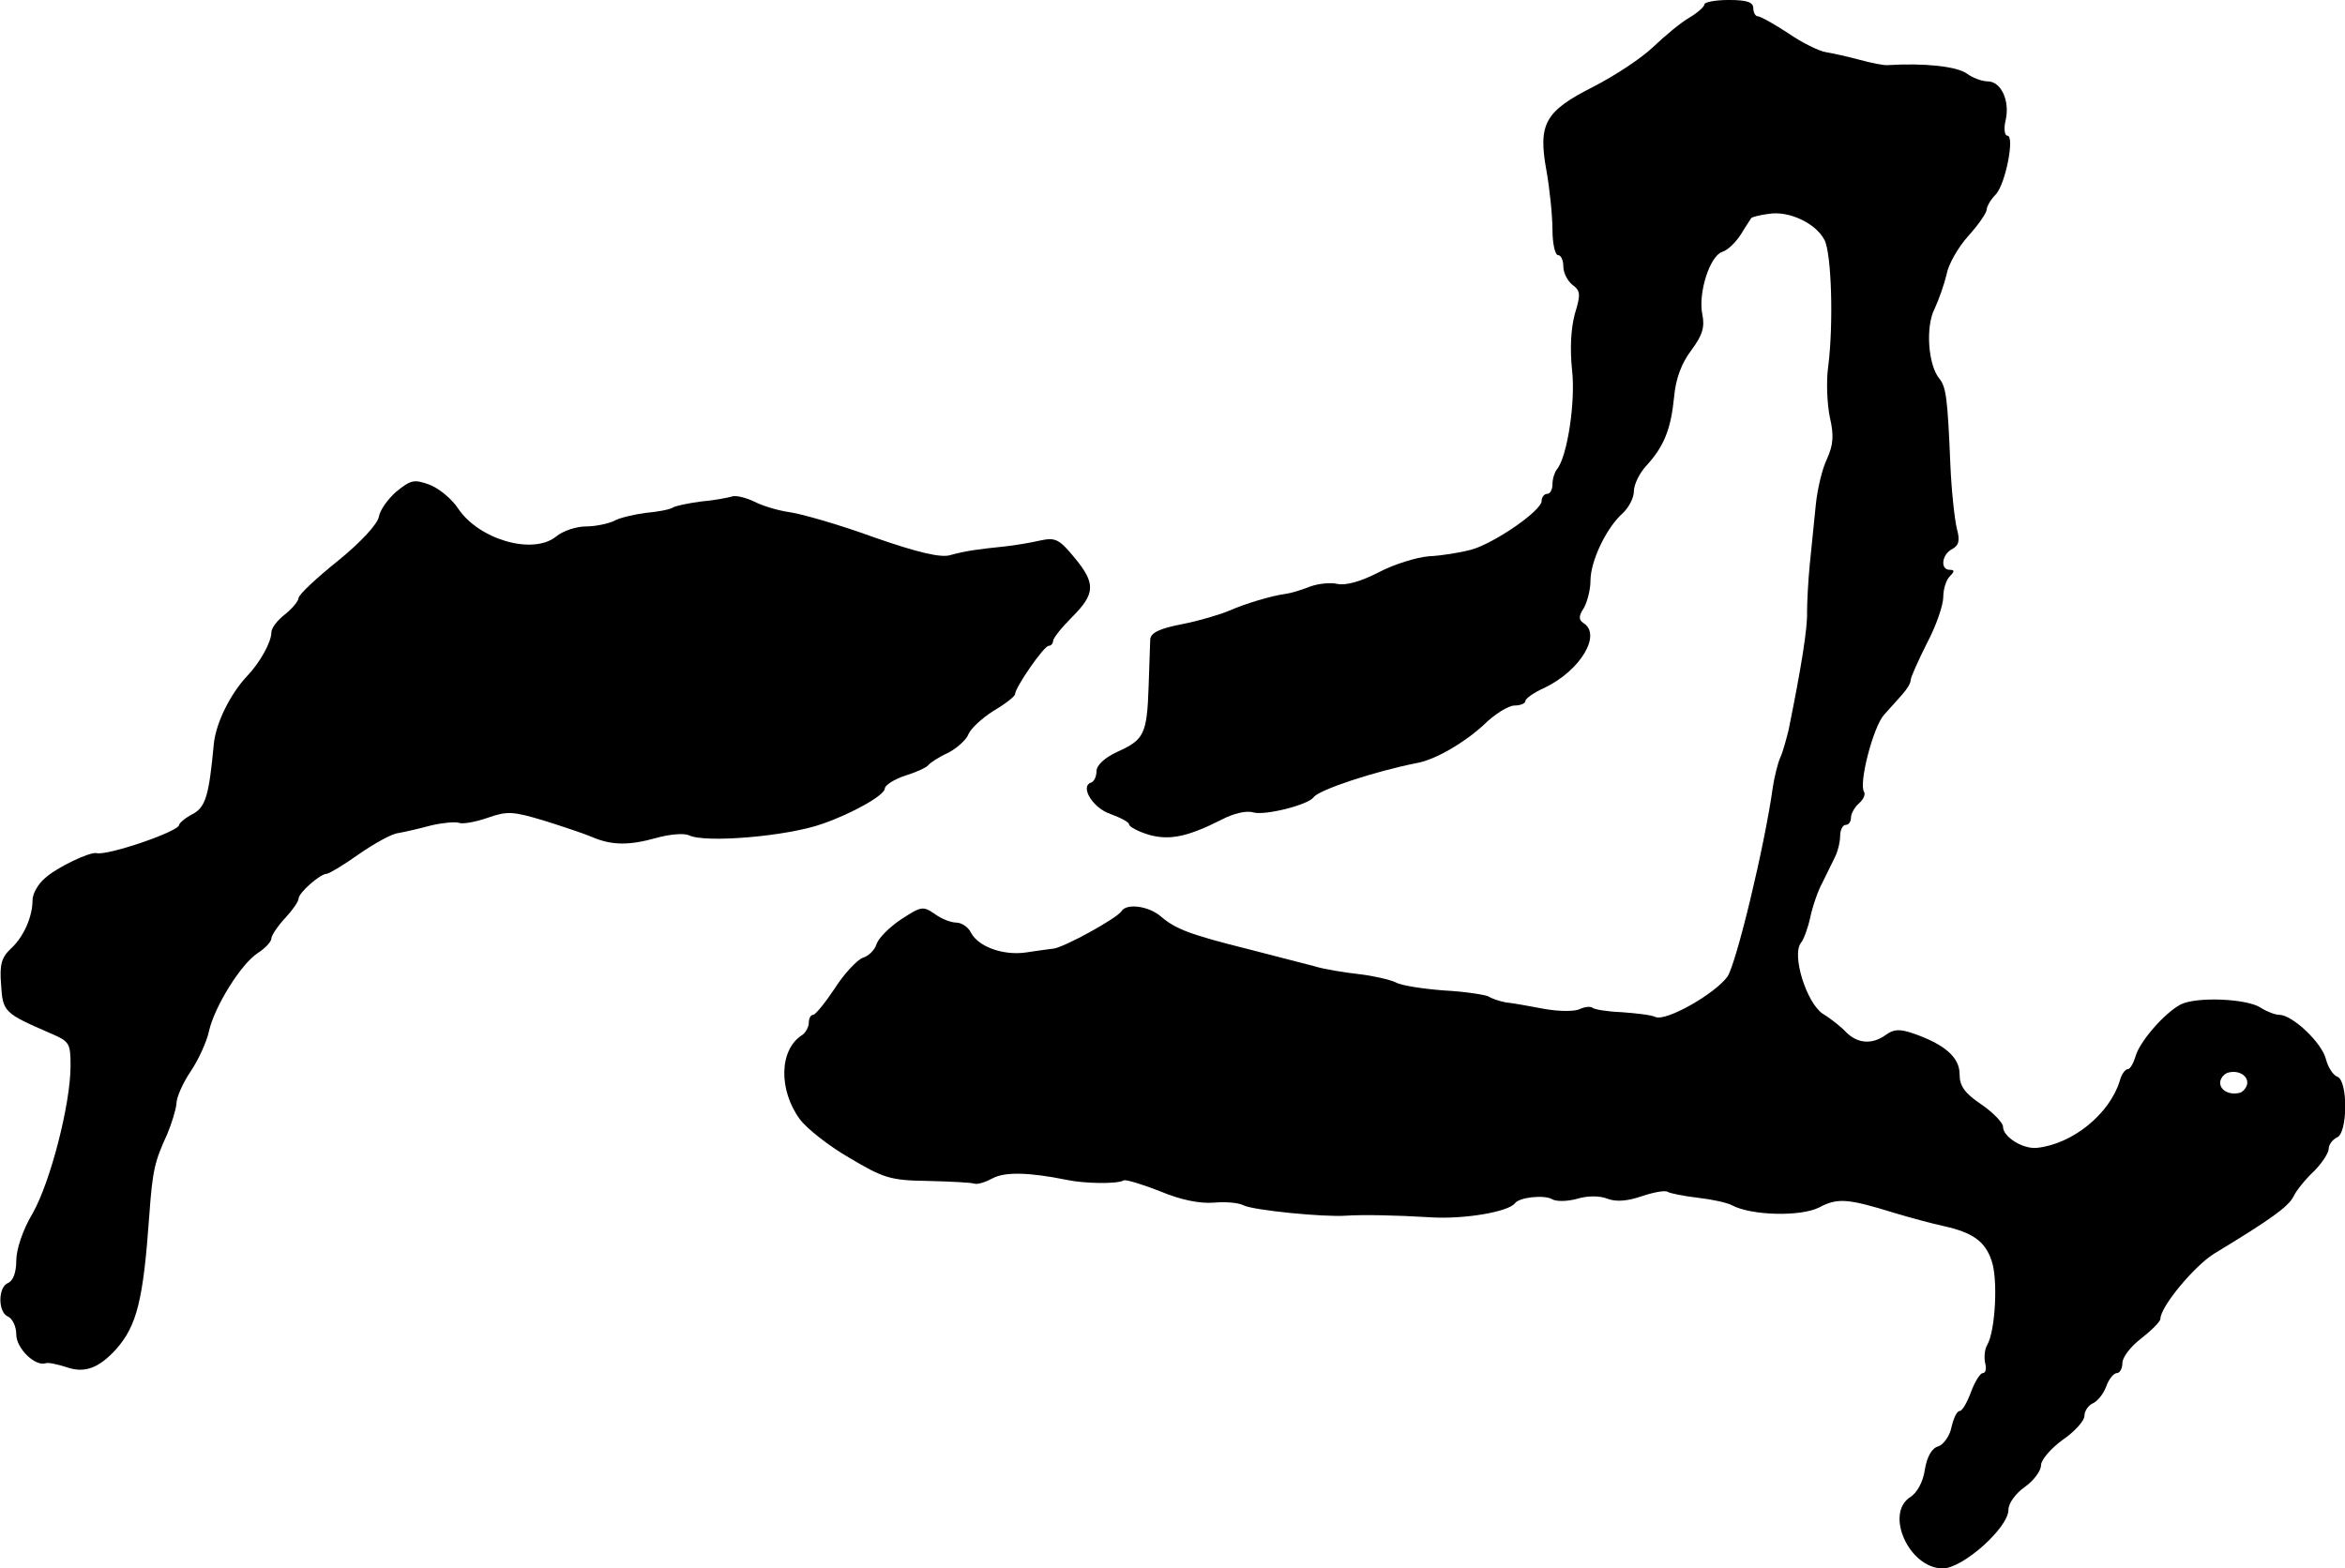 <?xml version="1.0" standalone="no"?>
<!DOCTYPE svg PUBLIC "-//W3C//DTD SVG 20010904//EN"
 "http://www.w3.org/TR/2001/REC-SVG-20010904/DTD/svg10.dtd">
<svg version="1.0" xmlns="http://www.w3.org/2000/svg"
 width="432pt" height="289pt" viewBox="0 0 432 289"
 preserveAspectRatio="xMidYMid meet">
<g transform="translate(0,289) scale(0.1,-0.1)"
fill="#000000" stroke="none">
<path d="M3140 2882 c0 -4 -12 -15 -27 -24 -16 -9 -46 -34 -68 -55 -22 -21
-71 -53 -110 -73 -89 -45 -102 -68 -86 -155 6 -34 11 -83 11 -109 0 -25 5 -46
10 -46 6 0 10 -10 10 -21 0 -12 8 -27 17 -34 15 -11 15 -18 4 -54 -7 -27 -9
-63 -5 -102 7 -59 -9 -162 -28 -184 -4 -5 -8 -17 -8 -27 0 -10 -4 -18 -10 -18
-5 0 -10 -6 -10 -13 0 -18 -87 -78 -130 -90 -19 -5 -54 -11 -78 -12 -23 -2
-65 -15 -93 -30 -33 -17 -60 -24 -75 -21 -12 3 -35 1 -51 -5 -15 -6 -35 -12
-43 -13 -29 -4 -75 -18 -105 -31 -16 -7 -56 -19 -87 -25 -42 -8 -58 -16 -59
-28 0 -9 -2 -48 -3 -87 -3 -87 -8 -98 -57 -120 -24 -11 -39 -25 -39 -36 0 -9
-4 -19 -10 -21 -21 -7 3 -47 36 -58 19 -7 34 -15 34 -19 0 -4 16 -13 36 -19
38 -11 72 -4 135 28 21 11 45 17 58 13 22 -6 101 14 111 28 10 14 114 48 190
63 34 6 87 37 123 70 20 20 46 36 57 36 11 0 20 4 20 8 0 5 16 16 36 25 66 32
105 98 71 119 -9 6 -9 13 1 28 6 11 12 33 12 50 0 36 29 97 59 124 12 11 21
29 21 41 0 12 10 33 23 47 32 35 45 66 51 126 3 35 14 63 32 87 20 27 25 42
20 66 -8 39 14 108 37 115 10 3 25 18 34 32 9 15 18 28 19 30 1 2 16 6 33 8
36 6 86 -17 102 -48 13 -24 17 -154 7 -233 -4 -27 -2 -70 3 -94 8 -34 6 -51
-5 -76 -9 -18 -18 -56 -21 -86 -3 -30 -8 -79 -11 -109 -3 -30 -5 -70 -5 -88 1
-28 -10 -99 -34 -217 -4 -16 -10 -39 -15 -50 -5 -11 -11 -36 -14 -55 -15 -109
-68 -328 -84 -350 -24 -32 -112 -82 -132 -74 -8 4 -36 7 -63 9 -26 1 -50 5
-53 8 -4 3 -14 2 -23 -2 -9 -5 -38 -5 -66 0 -27 5 -59 11 -71 12 -11 2 -26 7
-32 11 -6 3 -43 9 -82 11 -39 3 -79 9 -89 15 -11 5 -41 12 -67 15 -27 3 -65 9
-84 15 -19 5 -73 19 -120 31 -108 27 -134 37 -161 60 -23 20 -64 25 -73 10 -8
-13 -108 -68 -126 -69 -8 -1 -31 -4 -50 -7 -41 -6 -87 10 -101 36 -5 11 -18
19 -27 19 -10 0 -28 7 -40 16 -22 15 -25 14 -62 -10 -21 -14 -41 -34 -45 -45
-3 -11 -15 -23 -26 -26 -10 -4 -34 -29 -51 -56 -18 -27 -36 -49 -40 -49 -5 0
-8 -7 -8 -15 0 -7 -6 -18 -12 -22 -43 -27 -44 -102 -4 -156 12 -16 52 -48 90
-70 64 -38 76 -42 145 -43 42 -1 81 -3 86 -5 6 -2 21 3 34 10 22 12 67 11 136
-3 32 -7 94 -8 105 -1 4 2 34 -7 67 -20 38 -16 73 -23 99 -21 21 2 46 0 55 -5
18 -9 147 -22 189 -19 31 2 90 1 155 -3 62 -4 144 10 156 26 8 11 55 16 69 7
7 -4 27 -4 45 1 20 6 42 6 57 0 16 -6 37 -4 63 5 21 7 42 11 47 8 5 -3 30 -8
56 -11 26 -3 54 -9 63 -14 36 -19 126 -21 160 -4 34 18 52 17 139 -10 30 -9
71 -20 90 -24 54 -12 77 -28 89 -64 12 -34 7 -129 -8 -155 -5 -8 -6 -23 -4
-33 3 -11 1 -19 -4 -19 -5 0 -15 -16 -22 -35 -7 -19 -16 -35 -21 -35 -5 0 -11
-13 -15 -30 -3 -16 -15 -32 -24 -35 -12 -3 -21 -19 -25 -43 -3 -22 -14 -42
-26 -50 -49 -30 -3 -132 59 -132 37 0 121 75 121 108 0 12 13 30 30 42 17 12
30 30 30 40 0 10 18 31 40 47 22 15 40 35 40 44 0 9 7 19 15 23 8 3 20 17 25
31 5 14 14 25 20 25 5 0 10 8 10 19 0 10 16 31 35 45 19 15 35 31 35 36 0 22
62 97 99 120 104 63 136 86 146 105 5 11 22 32 38 47 15 15 27 34 27 41 0 8 7
17 15 21 20 7 21 104 1 112 -8 3 -17 17 -21 32 -7 30 -61 81 -85 82 -9 0 -24
6 -35 13 -25 17 -119 21 -148 6 -30 -16 -76 -69 -83 -96 -4 -13 -10 -23 -14
-23 -5 0 -12 -10 -15 -22 -19 -61 -87 -116 -152 -123 -26 -3 -63 20 -63 39 0
7 -18 26 -40 41 -31 21 -40 34 -40 56 0 31 -28 55 -86 75 -24 8 -35 8 -50 -3
-25 -18 -51 -16 -72 4 -9 10 -29 26 -44 35 -30 20 -58 109 -40 131 5 6 13 28
17 47 4 19 14 49 23 65 8 17 19 38 23 47 5 10 9 27 9 38 0 11 5 20 10 20 6 0
10 6 10 14 0 7 7 19 15 26 8 7 12 16 9 21 -10 16 17 120 37 142 11 12 26 29
34 38 8 9 15 20 15 26 0 5 14 36 30 68 17 32 30 70 30 85 0 14 5 31 12 38 9 9
9 12 0 12 -18 0 -15 28 4 38 13 7 15 16 9 38 -4 16 -10 70 -12 119 -5 122 -8
142 -20 157 -21 25 -26 96 -9 129 8 17 18 46 22 63 3 18 21 50 40 71 19 21 34
43 34 49 0 5 7 18 17 28 18 20 35 108 21 108 -5 0 -7 13 -3 29 8 36 -9 71 -33
71 -10 0 -27 6 -38 14 -19 14 -80 20 -146 16 -7 -1 -31 4 -53 10 -22 6 -50 12
-62 14 -12 2 -43 17 -69 35 -26 17 -51 31 -56 31 -4 0 -8 7 -8 15 0 11 -12 15
-45 15 -25 0 -45 -4 -45 -8z m1000 -1987 c0 -7 -6 -15 -12 -18 -19 -6 -38 3
-38 18 0 7 6 15 13 18 18 6 37 -3 37 -18z"/>
<path d="M730 1984 c-16 -14 -30 -34 -32 -46 -2 -13 -33 -47 -75 -81 -40 -32
-73 -63 -73 -69 0 -5 -11 -19 -25 -30 -14 -11 -25 -25 -25 -33 0 -18 -21 -56
-45 -81 -31 -33 -57 -86 -61 -124 -9 -96 -15 -117 -39 -130 -14 -7 -25 -17
-25 -20 0 -12 -132 -57 -152 -52 -12 3 -73 -26 -95 -46 -13 -11 -23 -29 -23
-40 0 -31 -16 -68 -40 -90 -17 -16 -21 -29 -18 -66 3 -51 6 -53 91 -90 35 -15
37 -18 37 -60 0 -70 -37 -214 -70 -272 -18 -30 -30 -66 -30 -87 0 -22 -6 -37
-15 -41 -19 -7 -19 -55 0 -62 8 -4 15 -18 15 -33 0 -25 34 -59 54 -53 5 2 22
-2 38 -7 34 -12 60 -2 92 33 38 43 50 90 61 246 6 84 10 100 33 150 8 19 16
45 17 56 0 12 12 39 27 61 14 21 29 54 33 73 10 45 59 124 90 144 14 9 25 21
25 27 0 5 11 22 25 37 14 15 25 31 25 36 0 11 40 46 52 46 4 0 31 16 59 36 29
20 61 38 73 39 11 2 38 8 60 14 21 5 44 7 51 5 6 -3 30 1 53 9 37 13 47 12
104 -5 35 -11 74 -24 88 -30 37 -16 69 -16 119 -2 25 7 51 9 60 5 29 -15 182
-2 246 21 55 19 115 53 115 65 0 6 17 17 38 24 20 6 39 15 42 19 3 4 19 15 37
23 17 9 34 25 37 34 4 10 24 29 46 43 22 13 40 27 40 31 0 12 53 89 62 89 4 0
8 4 8 9 0 5 16 25 35 44 43 43 44 62 4 110 -28 34 -35 37 -63 31 -17 -4 -47
-9 -66 -11 -49 -5 -71 -8 -100 -16 -17 -5 -60 5 -140 33 -63 23 -133 43 -154
46 -22 3 -52 12 -67 20 -15 7 -34 12 -41 9 -7 -2 -32 -7 -56 -9 -23 -3 -47 -8
-52 -11 -6 -4 -28 -8 -50 -10 -22 -3 -49 -9 -59 -15 -11 -5 -34 -10 -51 -10
-18 0 -43 -8 -56 -19 -43 -34 -142 -5 -180 52 -12 18 -35 37 -53 44 -28 10
-34 9 -61 -13z"/>
</g>
</svg>
